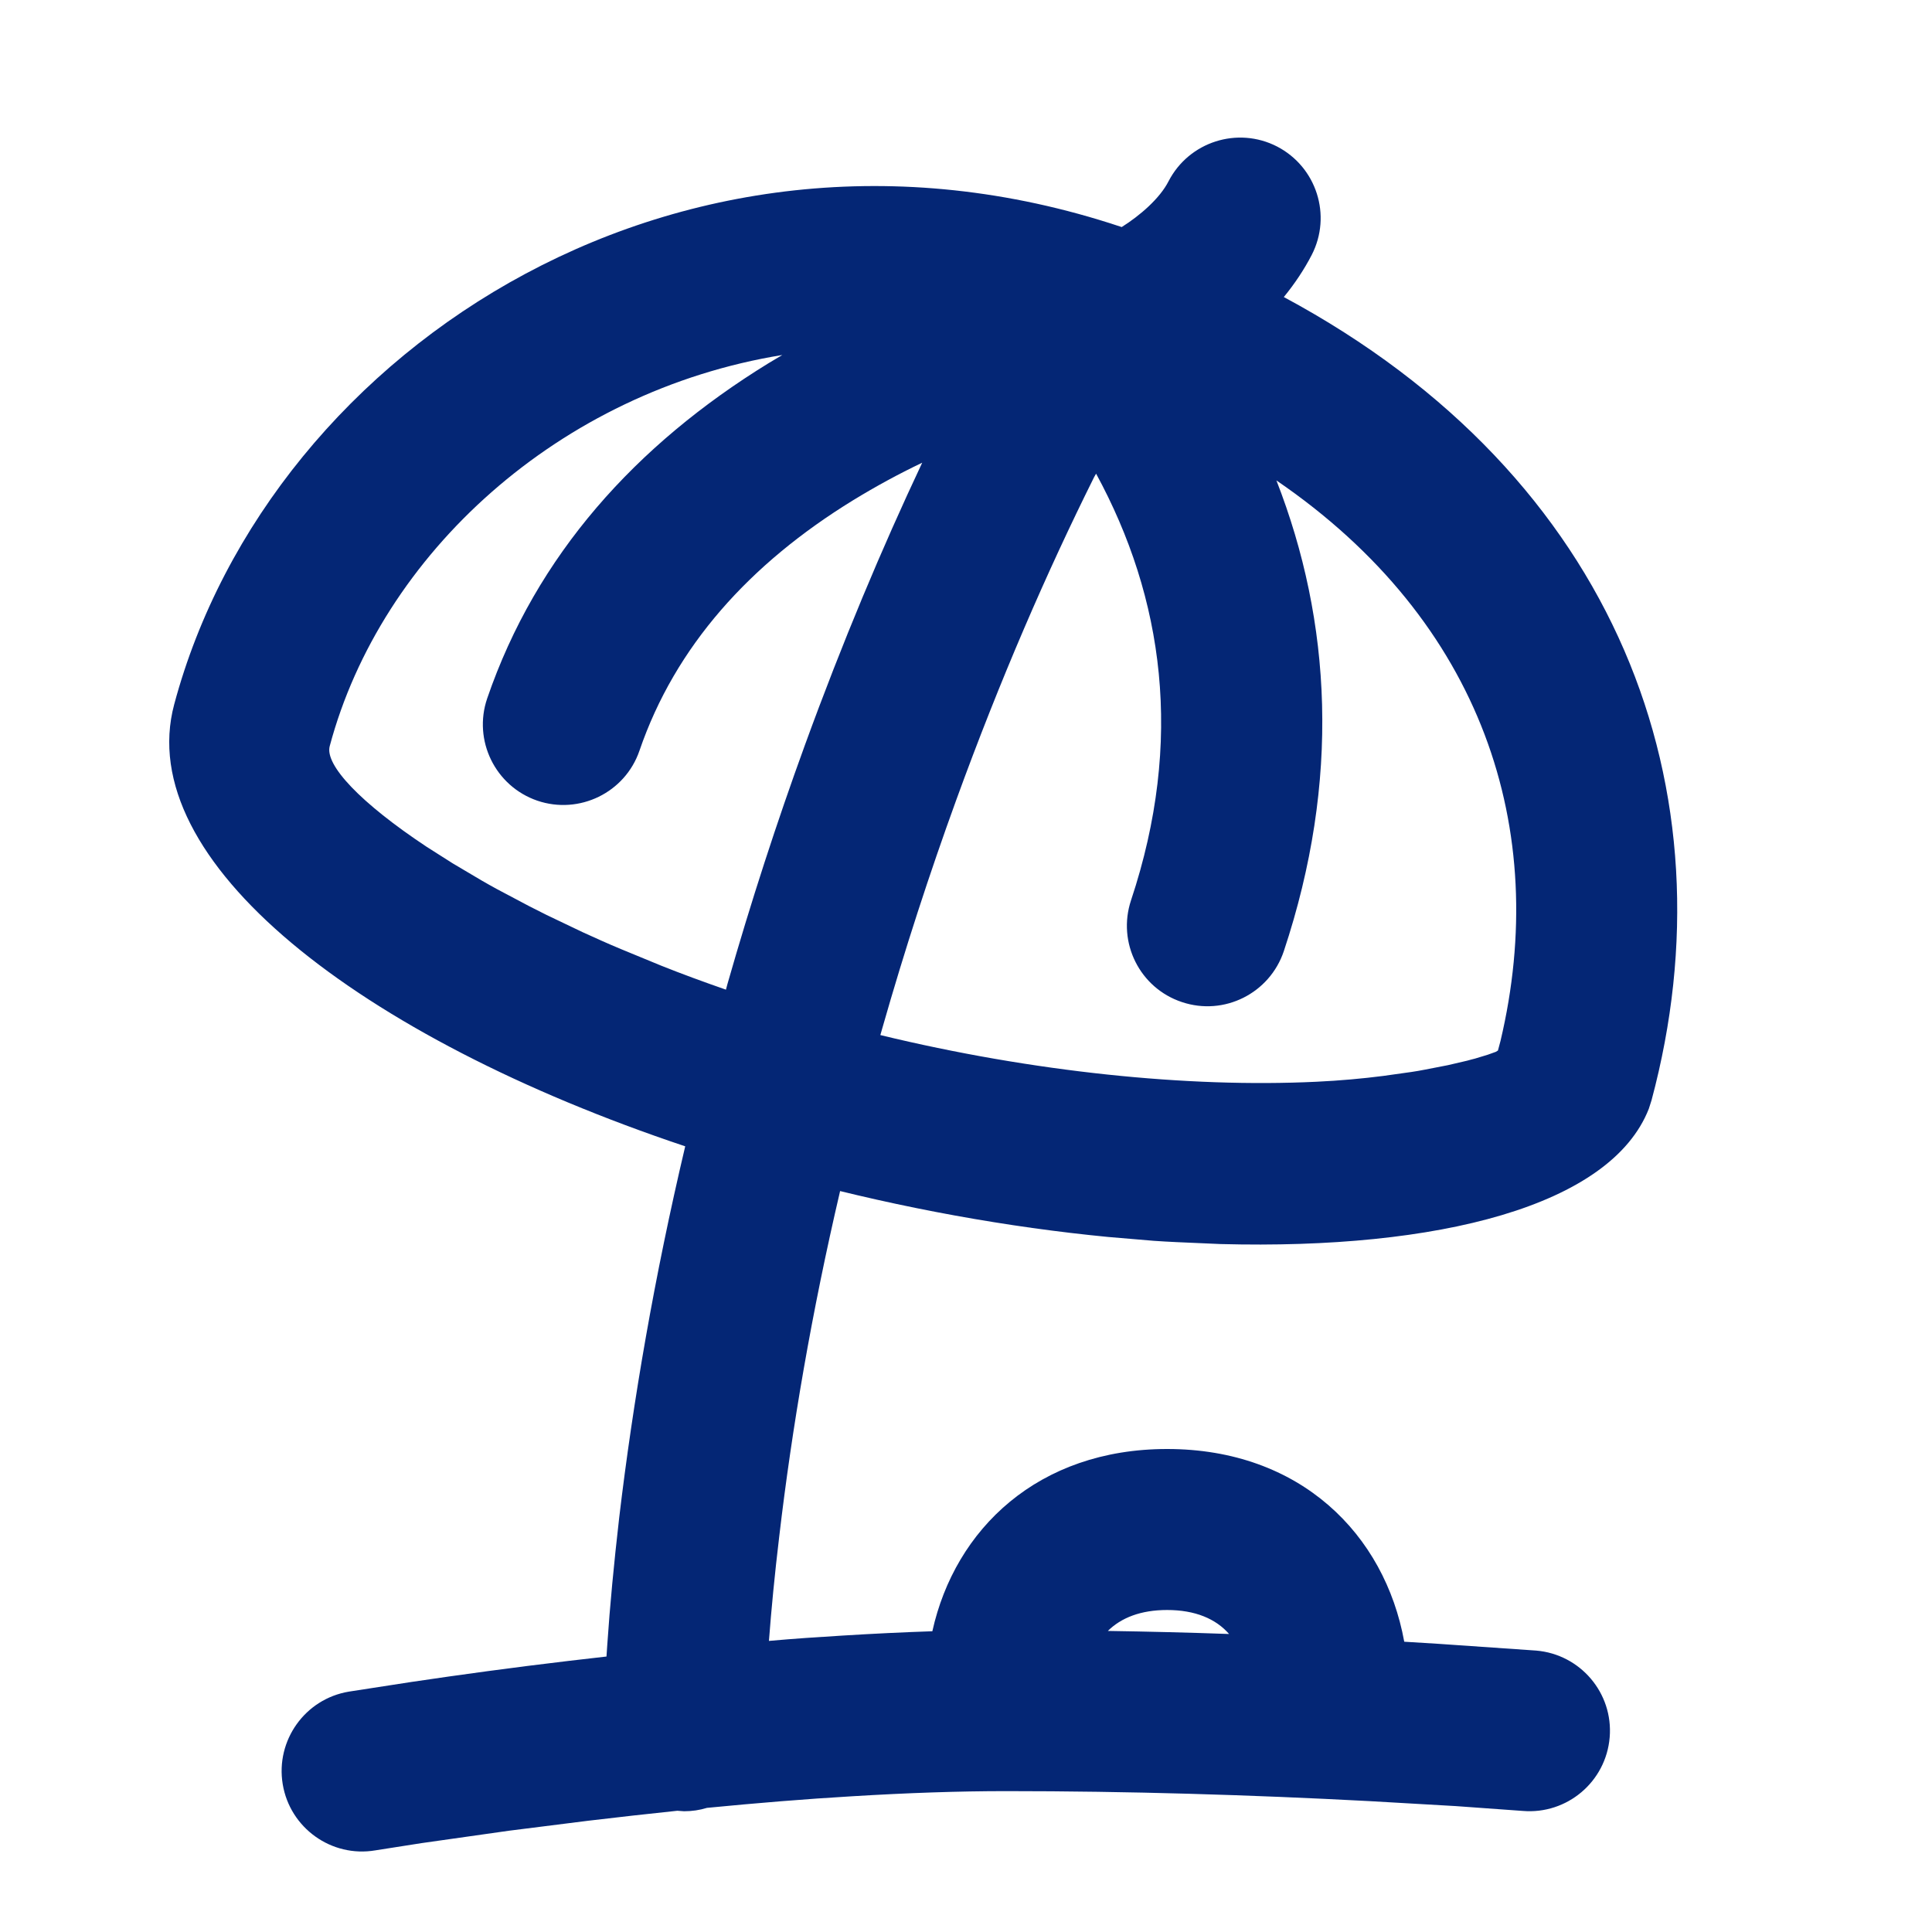 <svg width="12" height="12" viewBox="0 0 12 12" fill="none" xmlns="http://www.w3.org/2000/svg">
<path d="M7.932 0.91C8.177 1.037 8.274 1.338 8.147 1.584C8.1 1.675 8.041 1.763 7.974 1.845C10.053 2.961 10.772 4.917 10.258 6.834L10.241 6.887C10.004 7.491 8.933 7.763 7.581 7.727L7.307 7.715C7.26 7.713 7.214 7.71 7.167 7.707L6.883 7.683C6.263 7.623 5.607 7.505 4.96 7.332L5.218 7.398C5.042 8.15 4.919 8.869 4.84 9.543C4.812 9.777 4.791 9.994 4.776 10.192C4.931 10.178 5.082 10.168 5.231 10.159C5.424 10.147 5.611 10.138 5.791 10.132C5.932 9.496 6.449 9 7.249 9C8.077 9 8.601 9.53 8.722 10.197L8.933 10.21L9.541 10.252C9.816 10.275 10.021 10.516 9.998 10.791C9.975 11.067 9.733 11.271 9.458 11.248L9.042 11.218L8.504 11.187C7.77 11.148 7.005 11.125 6.249 11.125C5.956 11.125 5.636 11.136 5.292 11.157C5.002 11.174 4.7 11.199 4.391 11.229C4.346 11.243 4.298 11.25 4.249 11.25L4.207 11.247C4.024 11.266 3.839 11.287 3.653 11.309L3.161 11.371L2.618 11.448L2.331 11.493C2.059 11.539 1.801 11.354 1.756 11.082C1.711 10.81 1.895 10.552 2.167 10.507L2.555 10.447C2.857 10.402 3.187 10.357 3.533 10.316L3.767 10.289L3.772 10.215C3.788 9.977 3.813 9.713 3.846 9.426C3.932 8.701 4.065 7.928 4.256 7.12C2.229 6.442 0.822 5.346 1.082 4.375C1.679 2.145 4.303 0.446 7.087 1.452L6.966 1.411C7.081 1.339 7.204 1.232 7.258 1.126C7.385 0.88 7.687 0.784 7.932 0.91ZM7.249 10C7.086 10 6.964 10.048 6.881 10.13C7.133 10.134 7.385 10.14 7.634 10.149C7.552 10.055 7.424 10 7.249 10ZM6.808 2.942L6.796 2.963C6.505 3.547 6.212 4.219 5.939 4.97C5.773 5.427 5.619 5.9 5.48 6.387L5.468 6.429C6.413 6.658 7.378 6.757 8.175 6.719C8.325 6.712 8.465 6.699 8.59 6.683L8.768 6.658C8.796 6.654 8.823 6.649 8.849 6.644L8.993 6.616L9.113 6.588C9.13 6.583 9.147 6.579 9.162 6.575L9.241 6.551L9.291 6.533L9.304 6.525L9.32 6.465C9.63 5.155 9.21 3.86 7.928 2.984C8.27 3.86 8.327 4.847 7.974 5.908C7.886 6.17 7.603 6.312 7.341 6.224C7.079 6.137 6.938 5.854 7.025 5.592C7.355 4.6 7.227 3.712 6.808 2.942ZM4.859 2.205C3.473 2.43 2.367 3.441 2.048 4.634C2.016 4.751 2.239 4.987 2.649 5.259L2.811 5.362L2.99 5.468C3.021 5.486 3.053 5.504 3.086 5.522L3.288 5.629C3.323 5.647 3.359 5.665 3.395 5.683L3.619 5.79C3.696 5.825 3.775 5.861 3.857 5.895L4.107 5.998C4.237 6.05 4.371 6.099 4.509 6.147L4.518 6.113C4.664 5.602 4.825 5.107 4.999 4.629C5.232 3.989 5.479 3.402 5.728 2.874C5.581 2.944 5.438 3.022 5.299 3.107C4.656 3.502 4.194 4.015 3.972 4.662C3.883 4.923 3.598 5.062 3.337 4.973C3.076 4.883 2.937 4.599 3.026 4.338C3.331 3.449 3.948 2.763 4.775 2.255L4.859 2.205Z" fill="#042675"/>
</svg>
